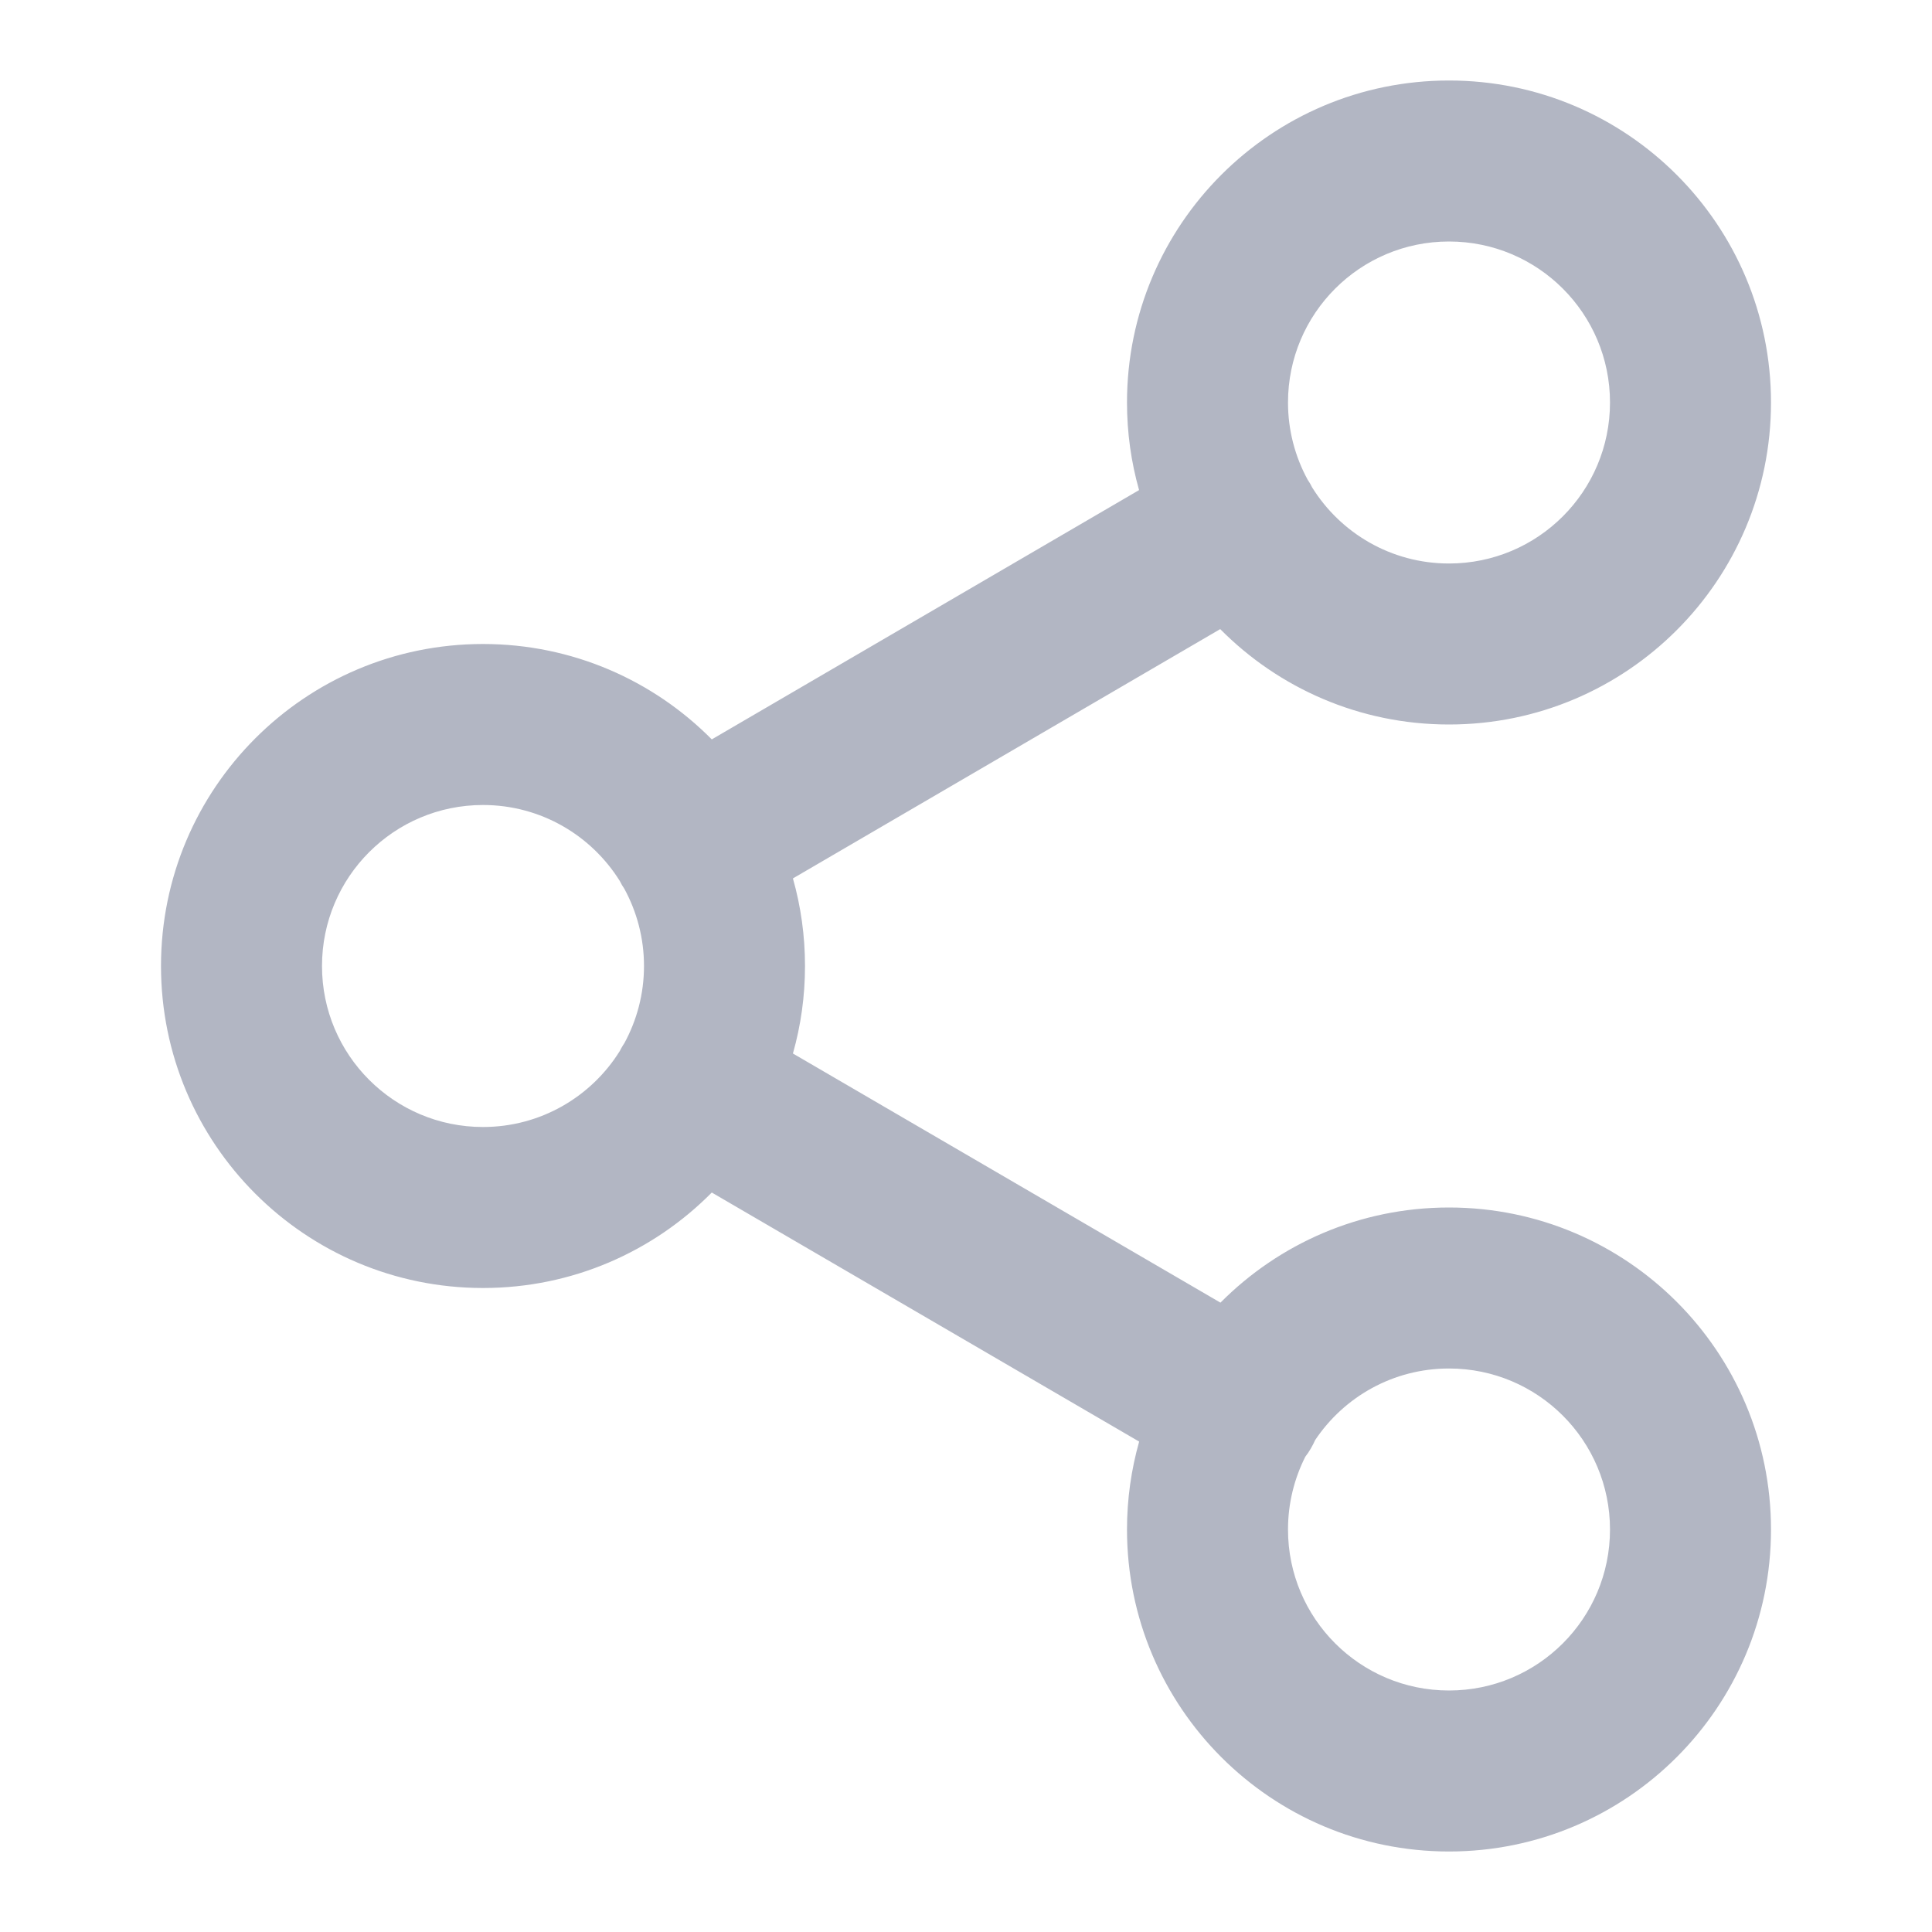 <?xml version="1.0" encoding="UTF-8"?>
<svg width="24px" height="24px" viewBox="0 0 24 24" version="1.1" xmlns="http://www.w3.org/2000/svg" xmlns:xlink="http://www.w3.org/1999/xlink">
    <!-- Generator: Sketch 51.3 (57544) - http://www.bohemiancoding.com/sketch -->
    <title>icons/buttons/link/none</title>
    <desc>Created with Sketch.</desc>
    <defs>
        <path d="M7.85,9.912 C7.948,10.258 8,10.623 8,11 C8,11.377 7.948,11.741 7.85,12.087 L13.161,15.182 C13.886,14.452 14.89,14 16,14 C18.209,14 20,15.791 20,18 C20,20.209 18.209,22 16,22 C13.791,22 12,20.209 12,18 C12,17.621 12.053,17.255 12.151,16.908 L6.842,13.814 C6.117,14.547 5.112,15 4,15 C1.791,15 0,13.209 0,11 C0,8.791 1.791,7 4,7 C5.111,7 6.117,7.453 6.842,8.185 L12.15,5.088 C12.052,4.742 12,4.377 12,4 C12,1.791 13.791,0 16,0 C18.209,0 20,1.791 20,4 C20,6.209 18.209,8 16,8 C14.889,8 13.883,7.547 13.158,6.815 L7.85,9.912 Z M5.756,10.041 C5.746,10.026 5.736,10.01 5.726,9.994 C5.717,9.978 5.708,9.962 5.7,9.945 C5.347,9.378 4.718,9 4,9 C2.895,9 2,9.895 2,11 C2,12.105 2.895,13 4,13 C4.718,13 5.347,12.622 5.7,12.055 C5.708,12.038 5.717,12.022 5.726,12.007 C5.736,11.99 5.745,11.974 5.756,11.959 C5.911,11.674 6,11.347 6,11 C6,10.653 5.911,10.326 5.756,10.041 Z M14.3,5.055 C14.653,5.622 15.282,6 16,6 C17.105,6 18,5.105 18,4 C18,2.895 17.105,2 16,2 C14.895,2 14,2.895 14,4 C14,4.347 14.089,4.674 14.244,4.959 C14.254,4.974 14.264,4.99 14.274,5.006 C14.283,5.022 14.292,5.038 14.3,5.055 Z M14.215,17.096 C14.078,17.368 14,17.675 14,18 C14,19.105 14.895,20 16,20 C17.105,20 18,19.105 18,18 C18,16.895 17.105,16 16,16 C15.307,16 14.697,16.352 14.338,16.888 C14.322,16.923 14.304,16.959 14.284,16.993 C14.263,17.03 14.24,17.064 14.215,17.096 Z" id="path-1"></path>
    </defs>
    <g id="icons/buttons/link/none" stroke="none" stroke-width="1" fill="none" fill-rule="evenodd">
        <polygon id="Shape" points="0 0 24 0 24 24 0 24"></polygon>
        <g id="share-2" transform="translate(2, 1)">
            <mask id="mask-2" fill="white">
                <use xlink:href="#path-1"></use>
            </mask>
            <use id="Combined-Shape" fill="#B2B6C3" fill-rule="nonzero" xlink:href="#path-1"></use>
        </g>
    </g>
</svg>